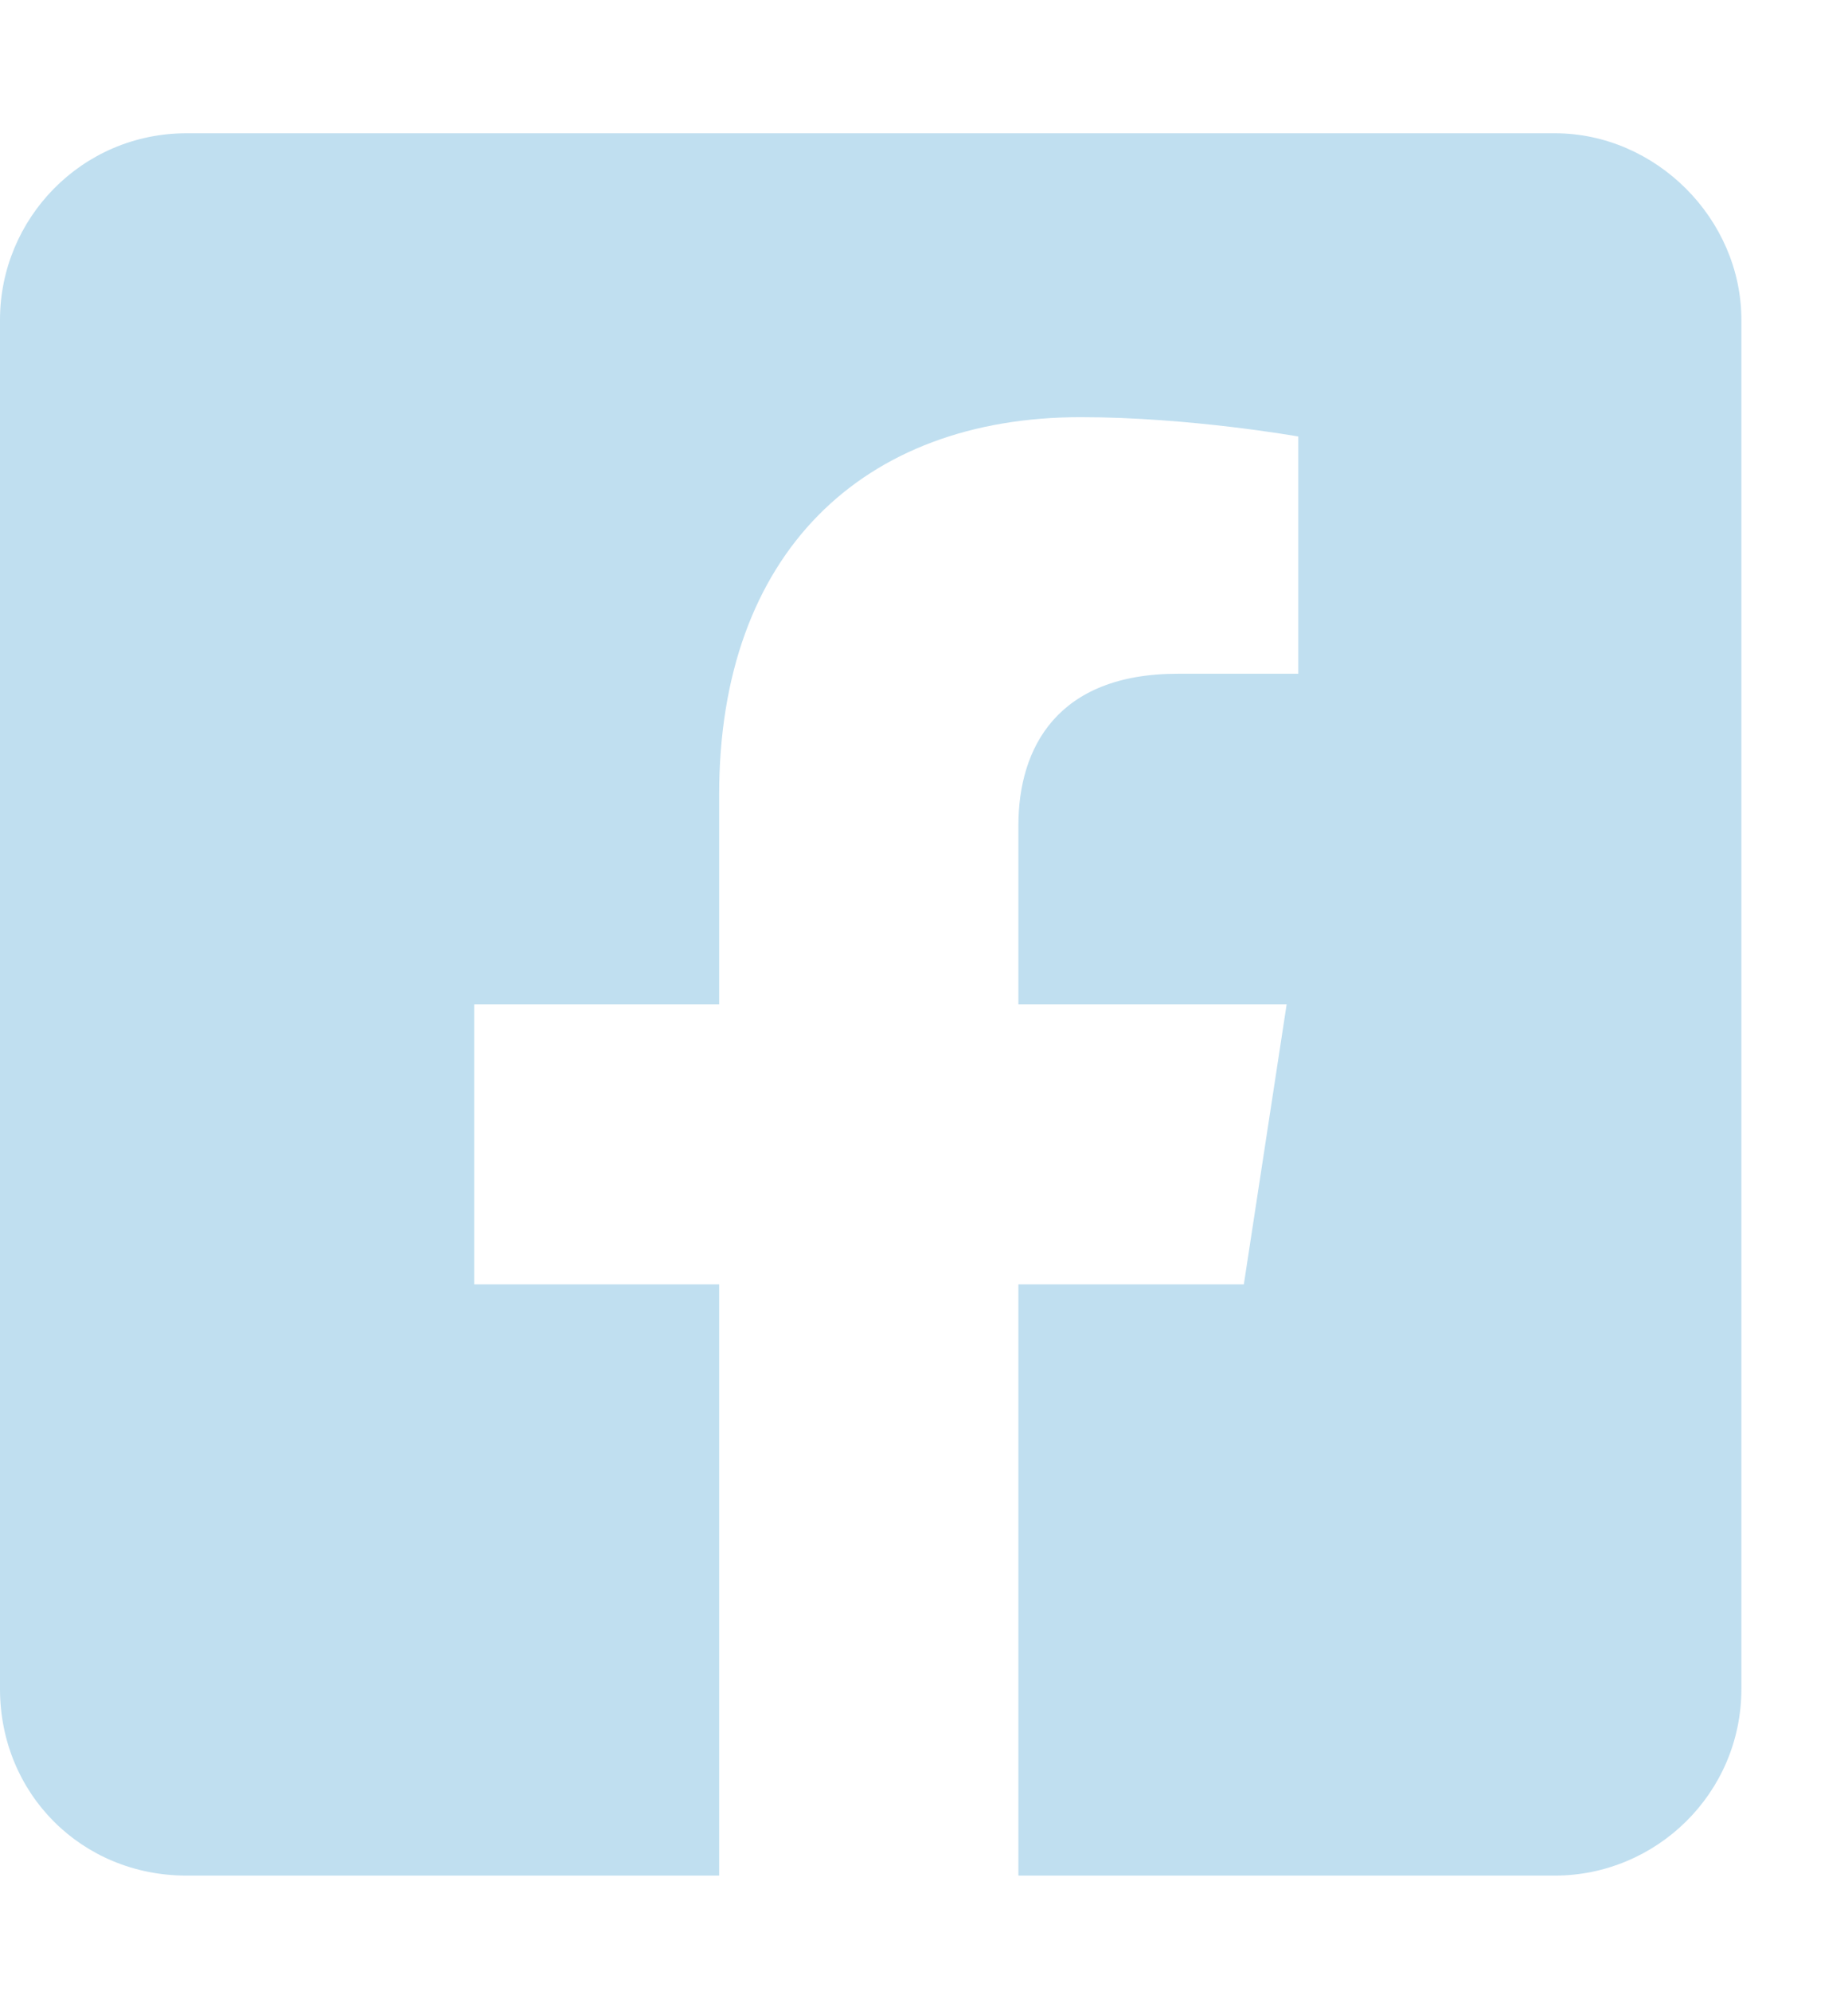<svg width="13" height="14" viewBox="0 0 13 14" fill="none" xmlns="http://www.w3.org/2000/svg">
<path d="M10.938 0.937C11.648 0.937 12.25 1.538 12.25 2.249V11.874C12.25 12.612 11.648 13.187 10.938 13.187H7.164V9.03H8.75L9.051 7.062H7.164V5.804C7.164 5.257 7.438 4.737 8.285 4.737H9.133V3.069C9.133 3.069 8.367 2.933 7.602 2.933C6.07 2.933 5.059 3.89 5.059 5.585V7.062H3.336V9.03H5.059V13.187H1.312C0.574 13.187 0 12.612 0 11.874V2.249C0 1.538 0.574 0.937 1.312 0.937H10.938Z" fill="#C0DFF0"/>
</svg>
